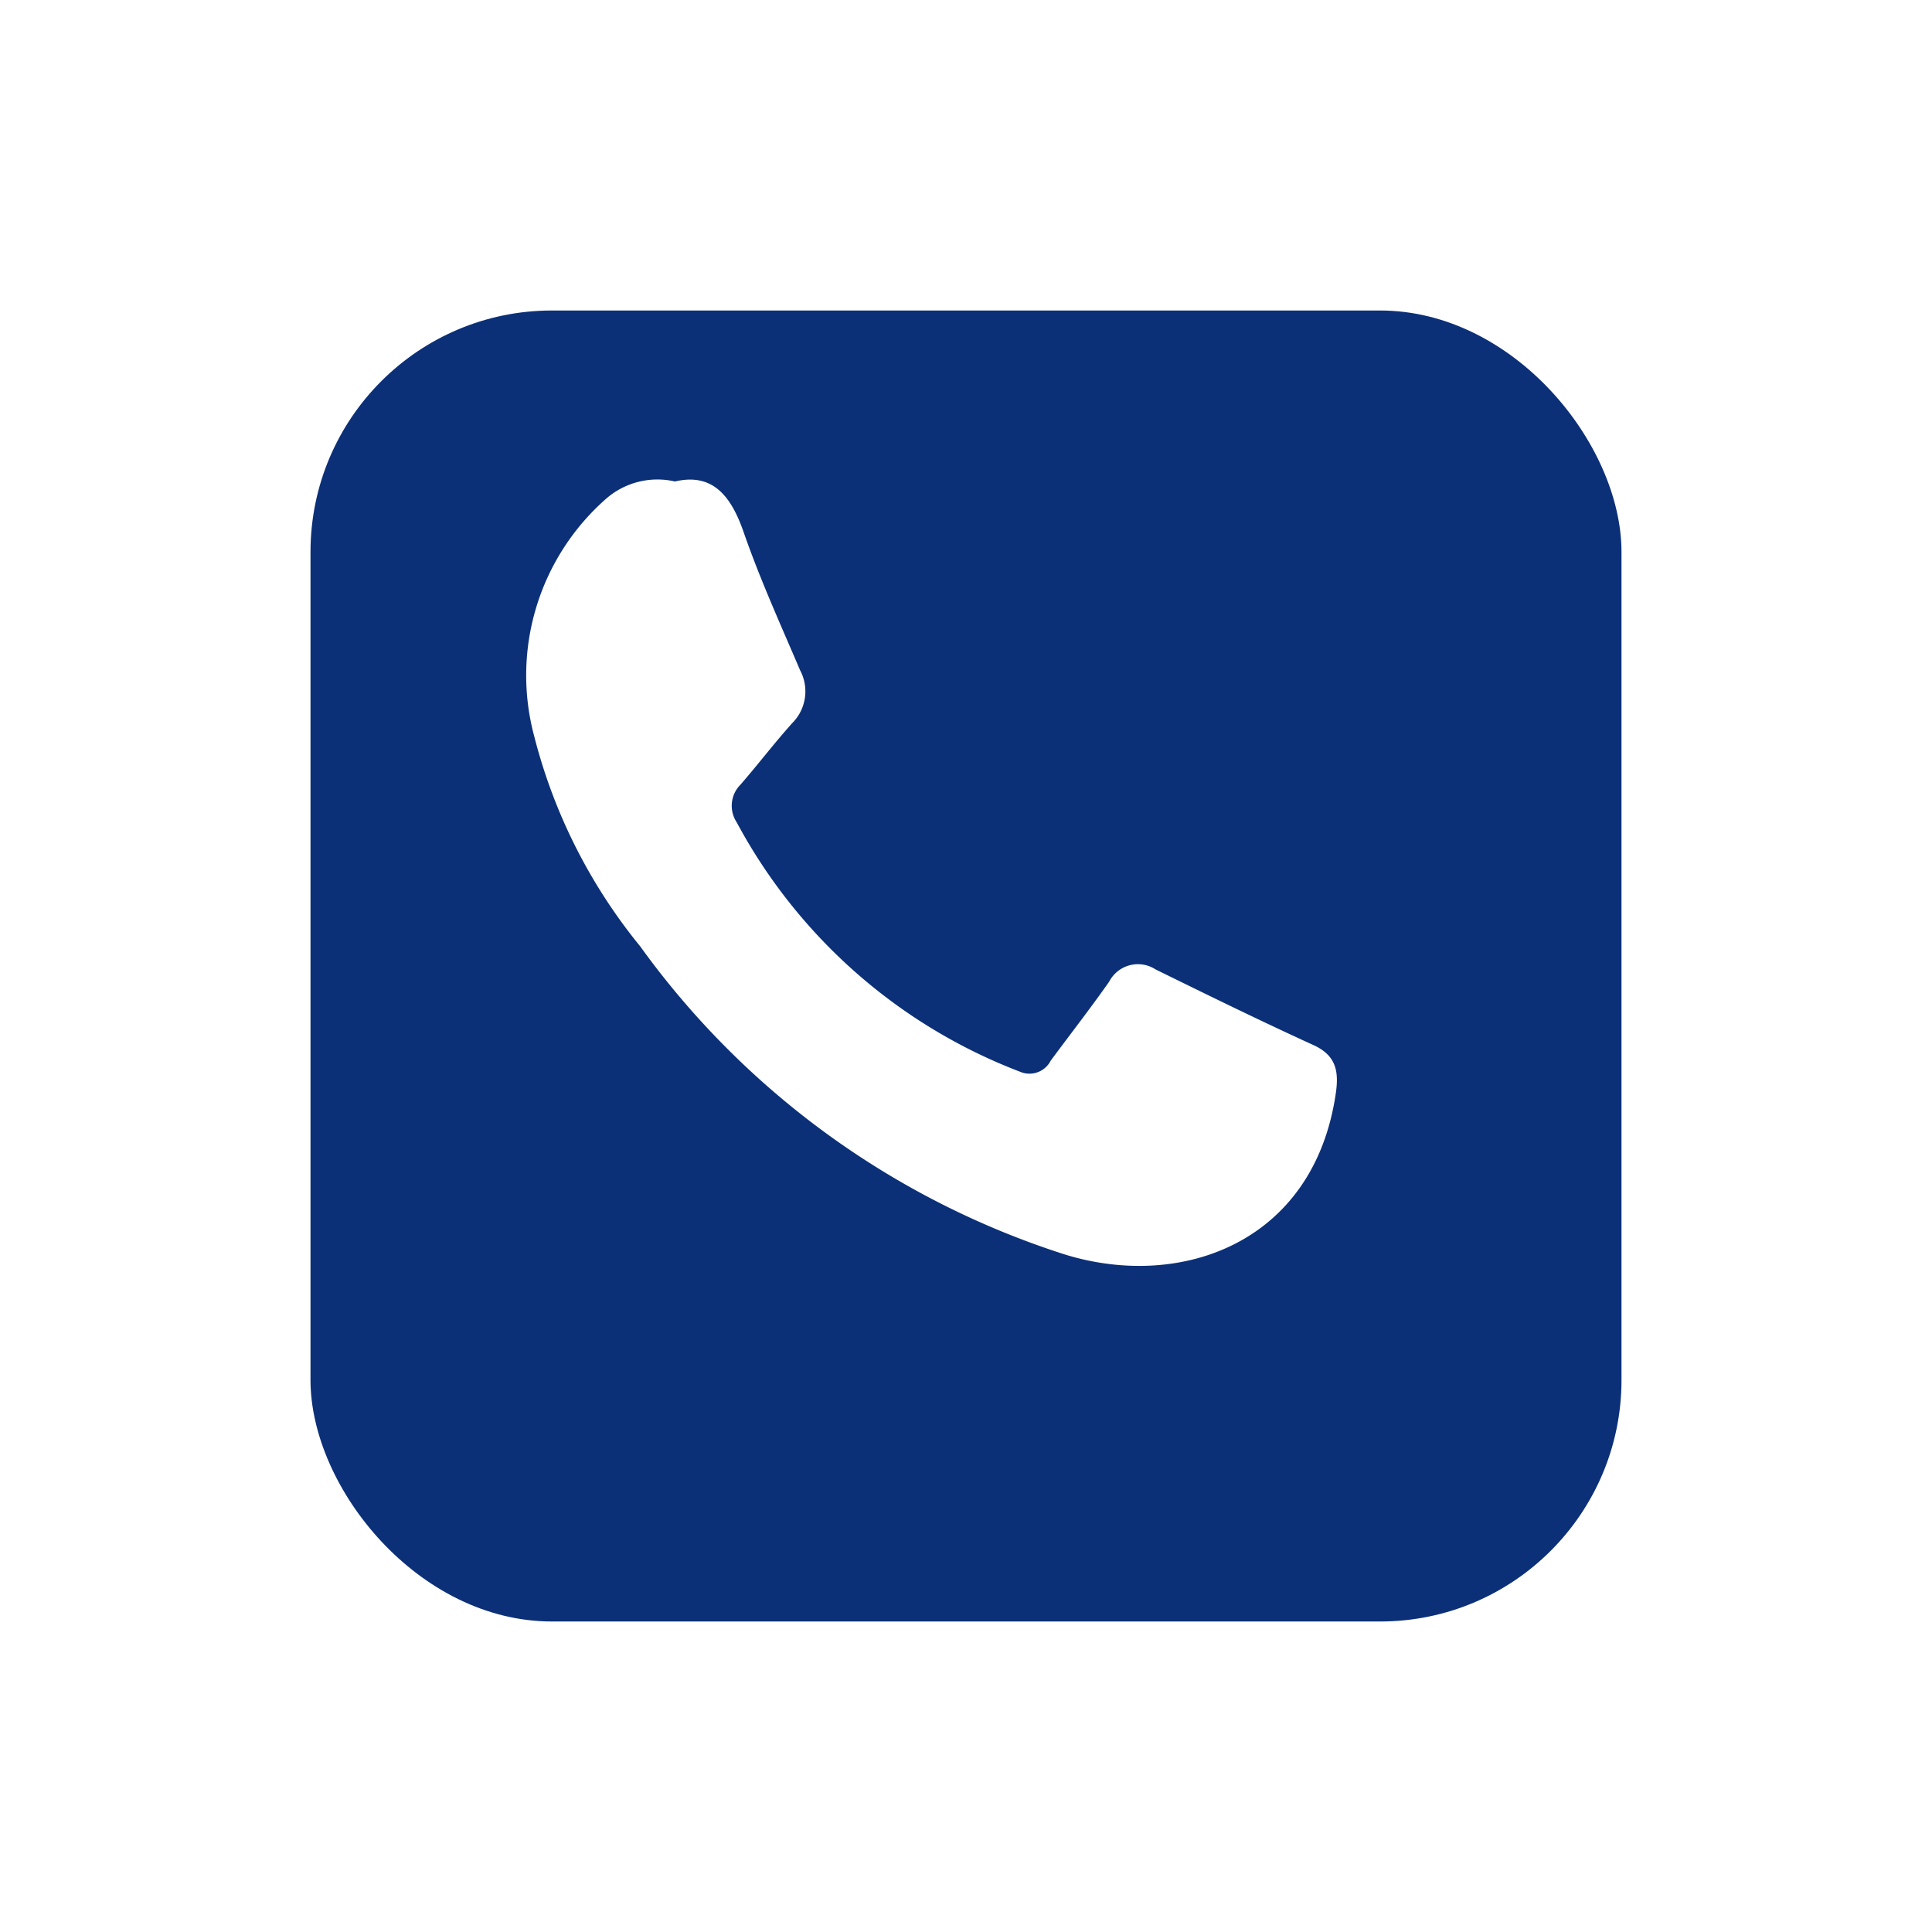 <svg xmlns="http://www.w3.org/2000/svg" xmlns:xlink="http://www.w3.org/1999/xlink" width="56" height="56" viewBox="0 0 56 56"><defs><filter id="a" x="0" y="0" width="56" height="56" filterUnits="userSpaceOnUse"><feOffset dy="3" input="SourceAlpha"/><feGaussianBlur stdDeviation="3" result="b"/><feFlood flood-opacity="0.161"/><feComposite operator="in" in2="b"/><feComposite in="SourceGraphic"/></filter></defs><g transform="translate(-1684 -60)"><g transform="matrix(1, 0, 0, 1, 1684, 60)" filter="url(#a)"><rect width="38" height="38" rx="7" transform="translate(9 6)" fill="#0b3077"/></g><path d="M7.954,3.976c1.076-.251,1.616.388,1.99,1.461.474,1.367,1.073,2.684,1.641,4.015a1.3,1.3,0,0,1-.232,1.53c-.515.574-.985,1.191-1.491,1.774a.87.87,0,0,0-.116,1.1,15.659,15.659,0,0,0,8.21,7.228.691.691,0,0,0,.891-.32c.565-.763,1.149-1.513,1.695-2.29a.939.939,0,0,1,1.343-.356c1.519.747,3.038,1.491,4.573,2.192.647.294.75.74.653,1.4-.634,4.345-4.5,5.715-7.865,4.668a24.292,24.292,0,0,1-12.3-8.931,15.781,15.781,0,0,1-3.066-6.073,6.815,6.815,0,0,1,2.1-6.915A2.261,2.261,0,0,1,7.954,3.976Z" transform="translate(1695.608 69.98)" fill="#fff"/></g></svg>